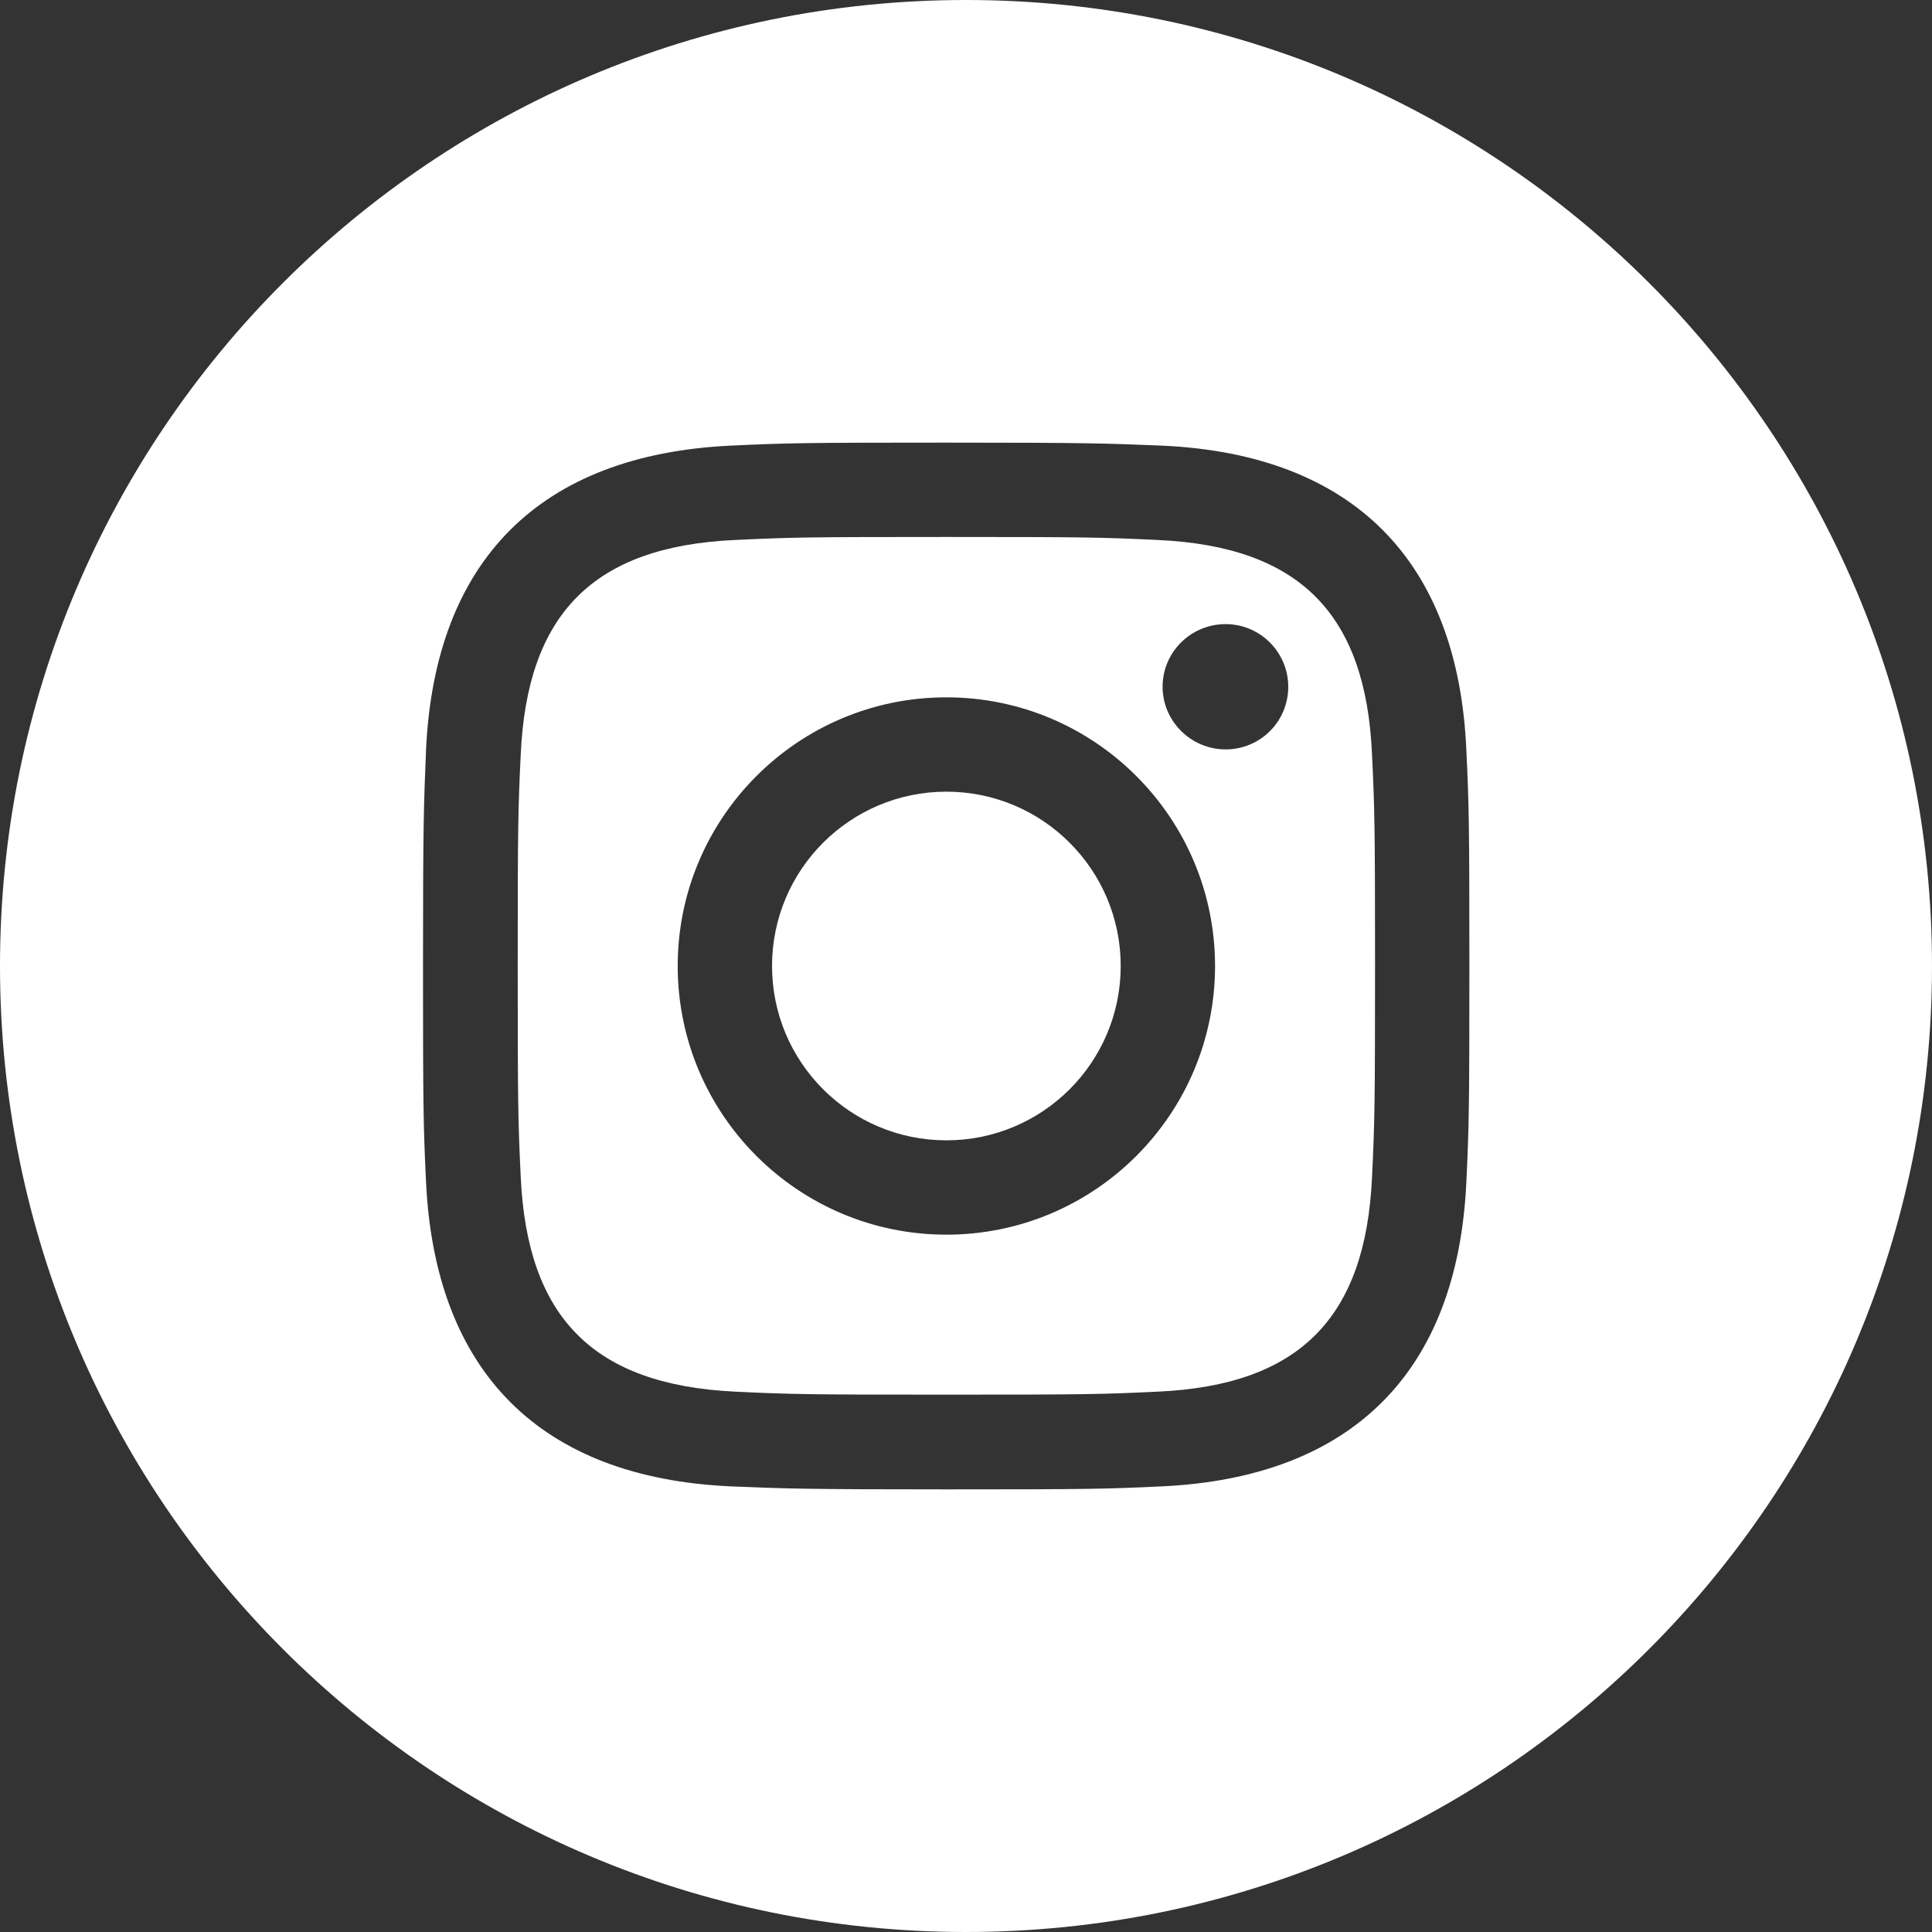 <?xml version="1.0" encoding="utf-8"?>
<!-- Generator: Adobe Illustrator 25.4.1, SVG Export Plug-In . SVG Version: 6.00 Build 0)  -->
<svg version="1.1" id="Layer_1" xmlns="http://www.w3.org/2000/svg" xmlns:xlink="http://www.w3.org/1999/xlink" x="0px" y="0px"
	 viewBox="0 0 512 512" style="enable-background:new 0 0 512 512;" xml:space="preserve">
<rect x="0" y="0" width="512" height="512" fill="#333333" stroke="none"/>
<style type="text/css">
	.st0{display:none;}
	.st1{fill:#FFFFFF;}
</style>
<path class="st0" d="M218.7,428.6V274.2H167v-61.4h51.7v-48.3c0-52.5,32.1-81.1,79-81.1c22.5,0,41.7,1.7,47.3,2.4v54.9h-32.5
	c-25.5,0-30.4,12.1-30.4,29.9v42.3h57.5l-7.9,61.4h-49.6v154.4"/>
<g>
	<path class="st1" d="M256,0C114.6,0,0,114.6,0,256s114.6,256,256,256s256-114.6,256-256S397.4,0,256,0z M388.6,313.2
		c-2.3,50.4-30.3,78.3-80.6,80.7c-14.8,0.7-19.5,0.8-57.2,0.8s-42.4-0.2-57.2-0.8c-50.4-2.3-78.3-30.3-80.7-80.7
		c-0.7-14.8-0.8-19.5-0.8-57.2s0.2-42.4,0.8-57.2c2.3-50.4,30.3-78.3,80.7-80.7c14.8-0.7,19.5-0.8,57.2-0.8s42.4,0.2,57.2,0.8
		c50.4,2.3,78.4,30.3,80.6,80.7c0.7,14.8,0.8,19.5,0.8,57.2S389.3,298.4,388.6,313.2z"/>
	<path class="st1" d="M306.8,143.1c-14.6-0.7-19-0.8-56-0.8s-41.4,0.1-56,0.8c-37.6,1.7-55.1,19.6-56.8,56.8
		c-0.7,14.6-0.8,19-0.8,56s0.1,41.4,0.8,56c1.7,37.2,19.2,55.1,56.8,56.9c14.6,0.7,19,0.8,56,0.8s41.4-0.1,56-0.8
		c37.6-1.7,55.1-19.6,56.8-56.8c0.7-14.6,0.8-19,0.8-56s-0.1-41.4-0.8-56C362,162.7,344.4,144.8,306.8,143.1z M250.8,327.2
		c-39.3,0-71.2-31.9-71.2-71.2s31.9-71.2,71.2-71.2S322,216.7,322,256S290.1,327.2,250.8,327.2z M324.8,198.6
		c-9.2,0-16.7-7.5-16.7-16.6c0-9.2,7.5-16.6,16.7-16.6s16.6,7.5,16.6,16.6C341.4,191.2,334,198.6,324.8,198.6z"/>
	<circle class="st1" cx="250.8" cy="256" r="46.2"/>
</g>
</svg>
